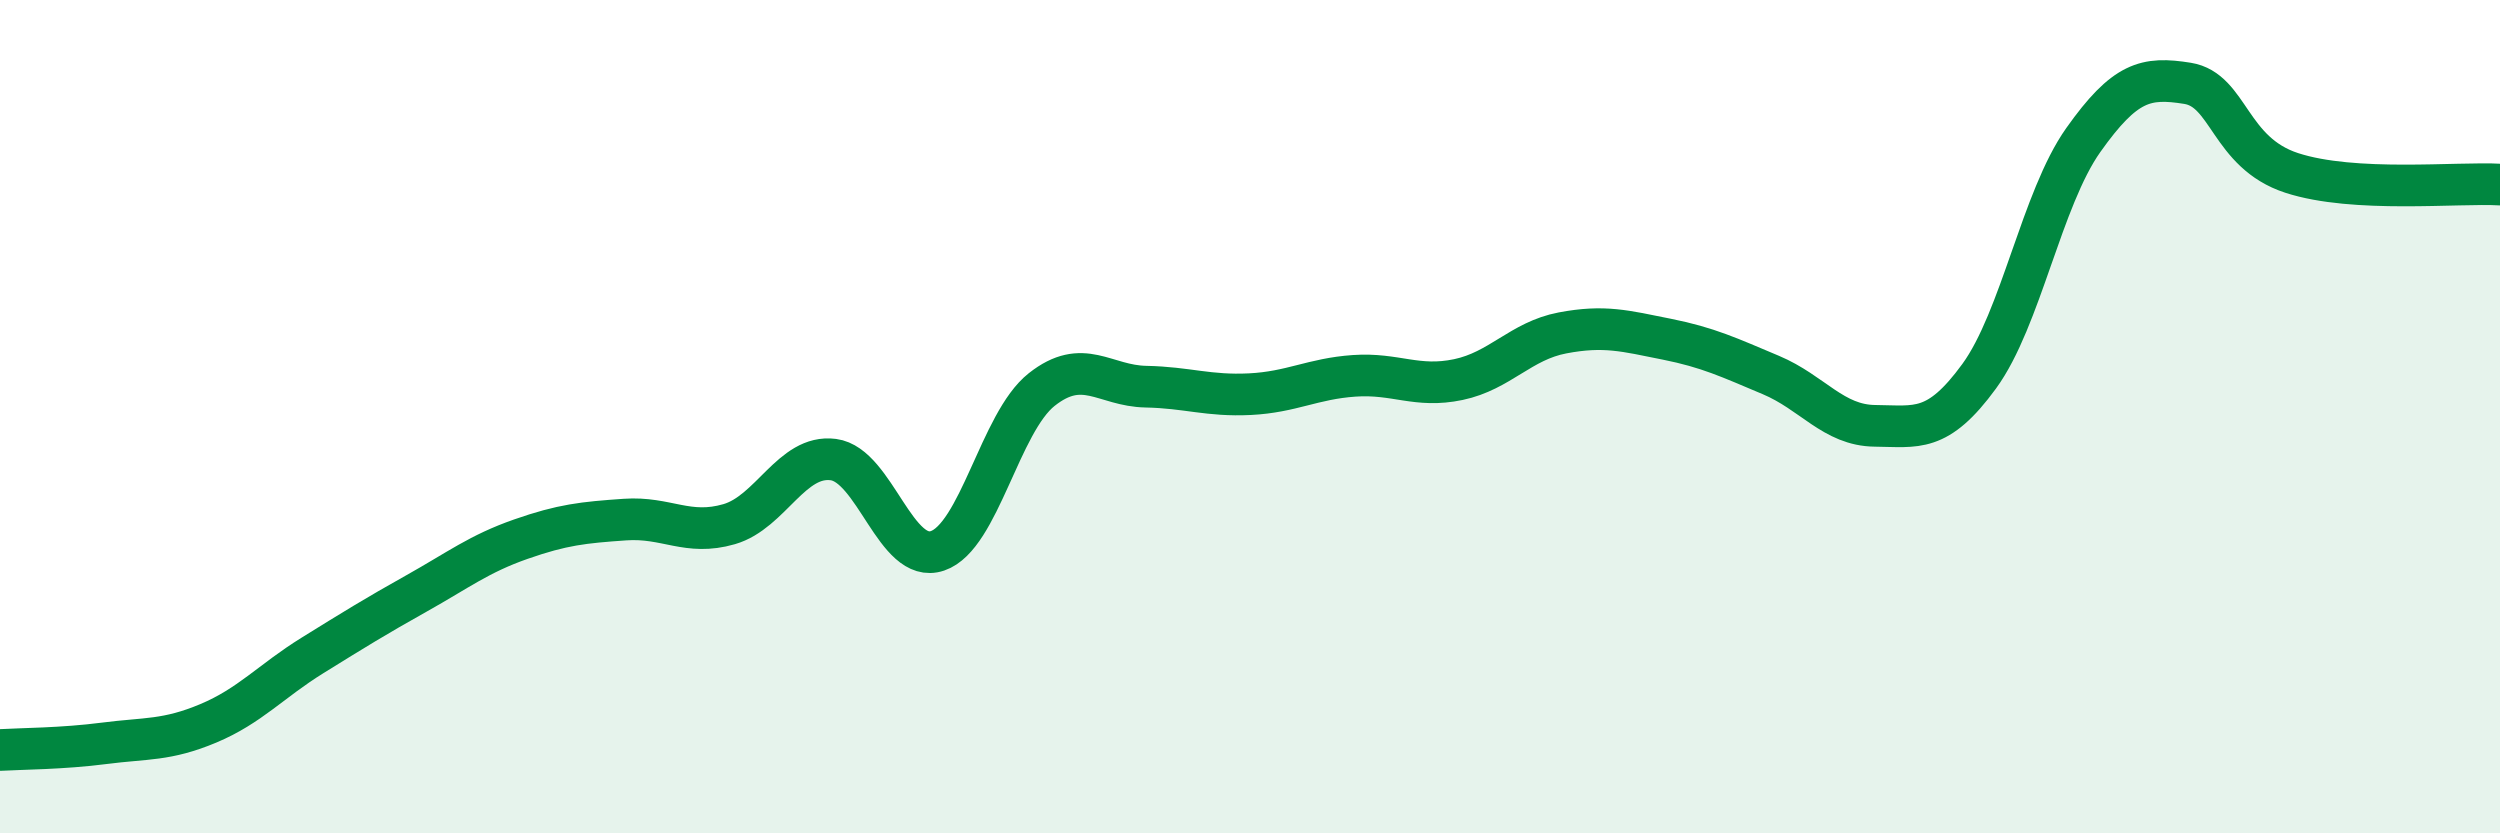 
    <svg width="60" height="20" viewBox="0 0 60 20" xmlns="http://www.w3.org/2000/svg">
      <path
        d="M 0,18 C 0.5,17.97 1.5,17.97 2.5,17.84 C 3.5,17.71 4,17.78 5,17.36 C 6,16.94 6.5,16.35 7.5,15.73 C 8.5,15.11 9,14.8 10,14.24 C 11,13.68 11.5,13.29 12.5,12.94 C 13.5,12.59 14,12.54 15,12.47 C 16,12.4 16.5,12.87 17.5,12.58 C 18.5,12.29 19,10.9 20,11.03 C 21,11.16 21.5,13.56 22.5,13.22 C 23.5,12.88 24,10.14 25,9.35 C 26,8.56 26.5,9.26 27.5,9.28 C 28.5,9.3 29,9.51 30,9.46 C 31,9.41 31.5,9.09 32.5,9.02 C 33.5,8.95 34,9.32 35,9.11 C 36,8.9 36.5,8.18 37.5,7.99 C 38.5,7.8 39,7.94 40,8.14 C 41,8.34 41.5,8.58 42.5,9 C 43.5,9.42 44,10.21 45,10.22 C 46,10.23 46.5,10.4 47.5,9.03 C 48.5,7.66 49,4.77 50,3.36 C 51,1.95 51.5,1.84 52.5,2 C 53.5,2.16 53.5,3.66 55,4.15 C 56.5,4.64 59,4.37 60,4.43L60 20L0 20Z"
        fill="#008740"
        opacity="0.1"
        stroke-linecap="round"
        stroke-linejoin="round"
      />
      <path
        d="M 0,18 C 0.5,17.97 1.5,17.97 2.5,17.84 C 3.5,17.71 4,17.78 5,17.36 C 6,16.94 6.5,16.35 7.5,15.73 C 8.5,15.11 9,14.8 10,14.24 C 11,13.68 11.5,13.29 12.5,12.94 C 13.5,12.59 14,12.54 15,12.47 C 16,12.4 16.5,12.87 17.5,12.58 C 18.5,12.29 19,10.9 20,11.03 C 21,11.16 21.5,13.56 22.5,13.22 C 23.5,12.88 24,10.14 25,9.35 C 26,8.56 26.5,9.26 27.5,9.28 C 28.5,9.3 29,9.51 30,9.46 C 31,9.41 31.5,9.09 32.5,9.02 C 33.5,8.95 34,9.32 35,9.11 C 36,8.9 36.5,8.18 37.5,7.99 C 38.5,7.8 39,7.94 40,8.14 C 41,8.34 41.5,8.58 42.5,9 C 43.5,9.42 44,10.21 45,10.22 C 46,10.23 46.5,10.4 47.5,9.03 C 48.5,7.66 49,4.77 50,3.36 C 51,1.95 51.5,1.84 52.5,2 C 53.5,2.16 53.5,3.66 55,4.15 C 56.5,4.64 59,4.37 60,4.43"
        stroke="#008740"
        stroke-width="1"
        fill="none"
        stroke-linecap="round"
        stroke-linejoin="round"
      />
    </svg>
  